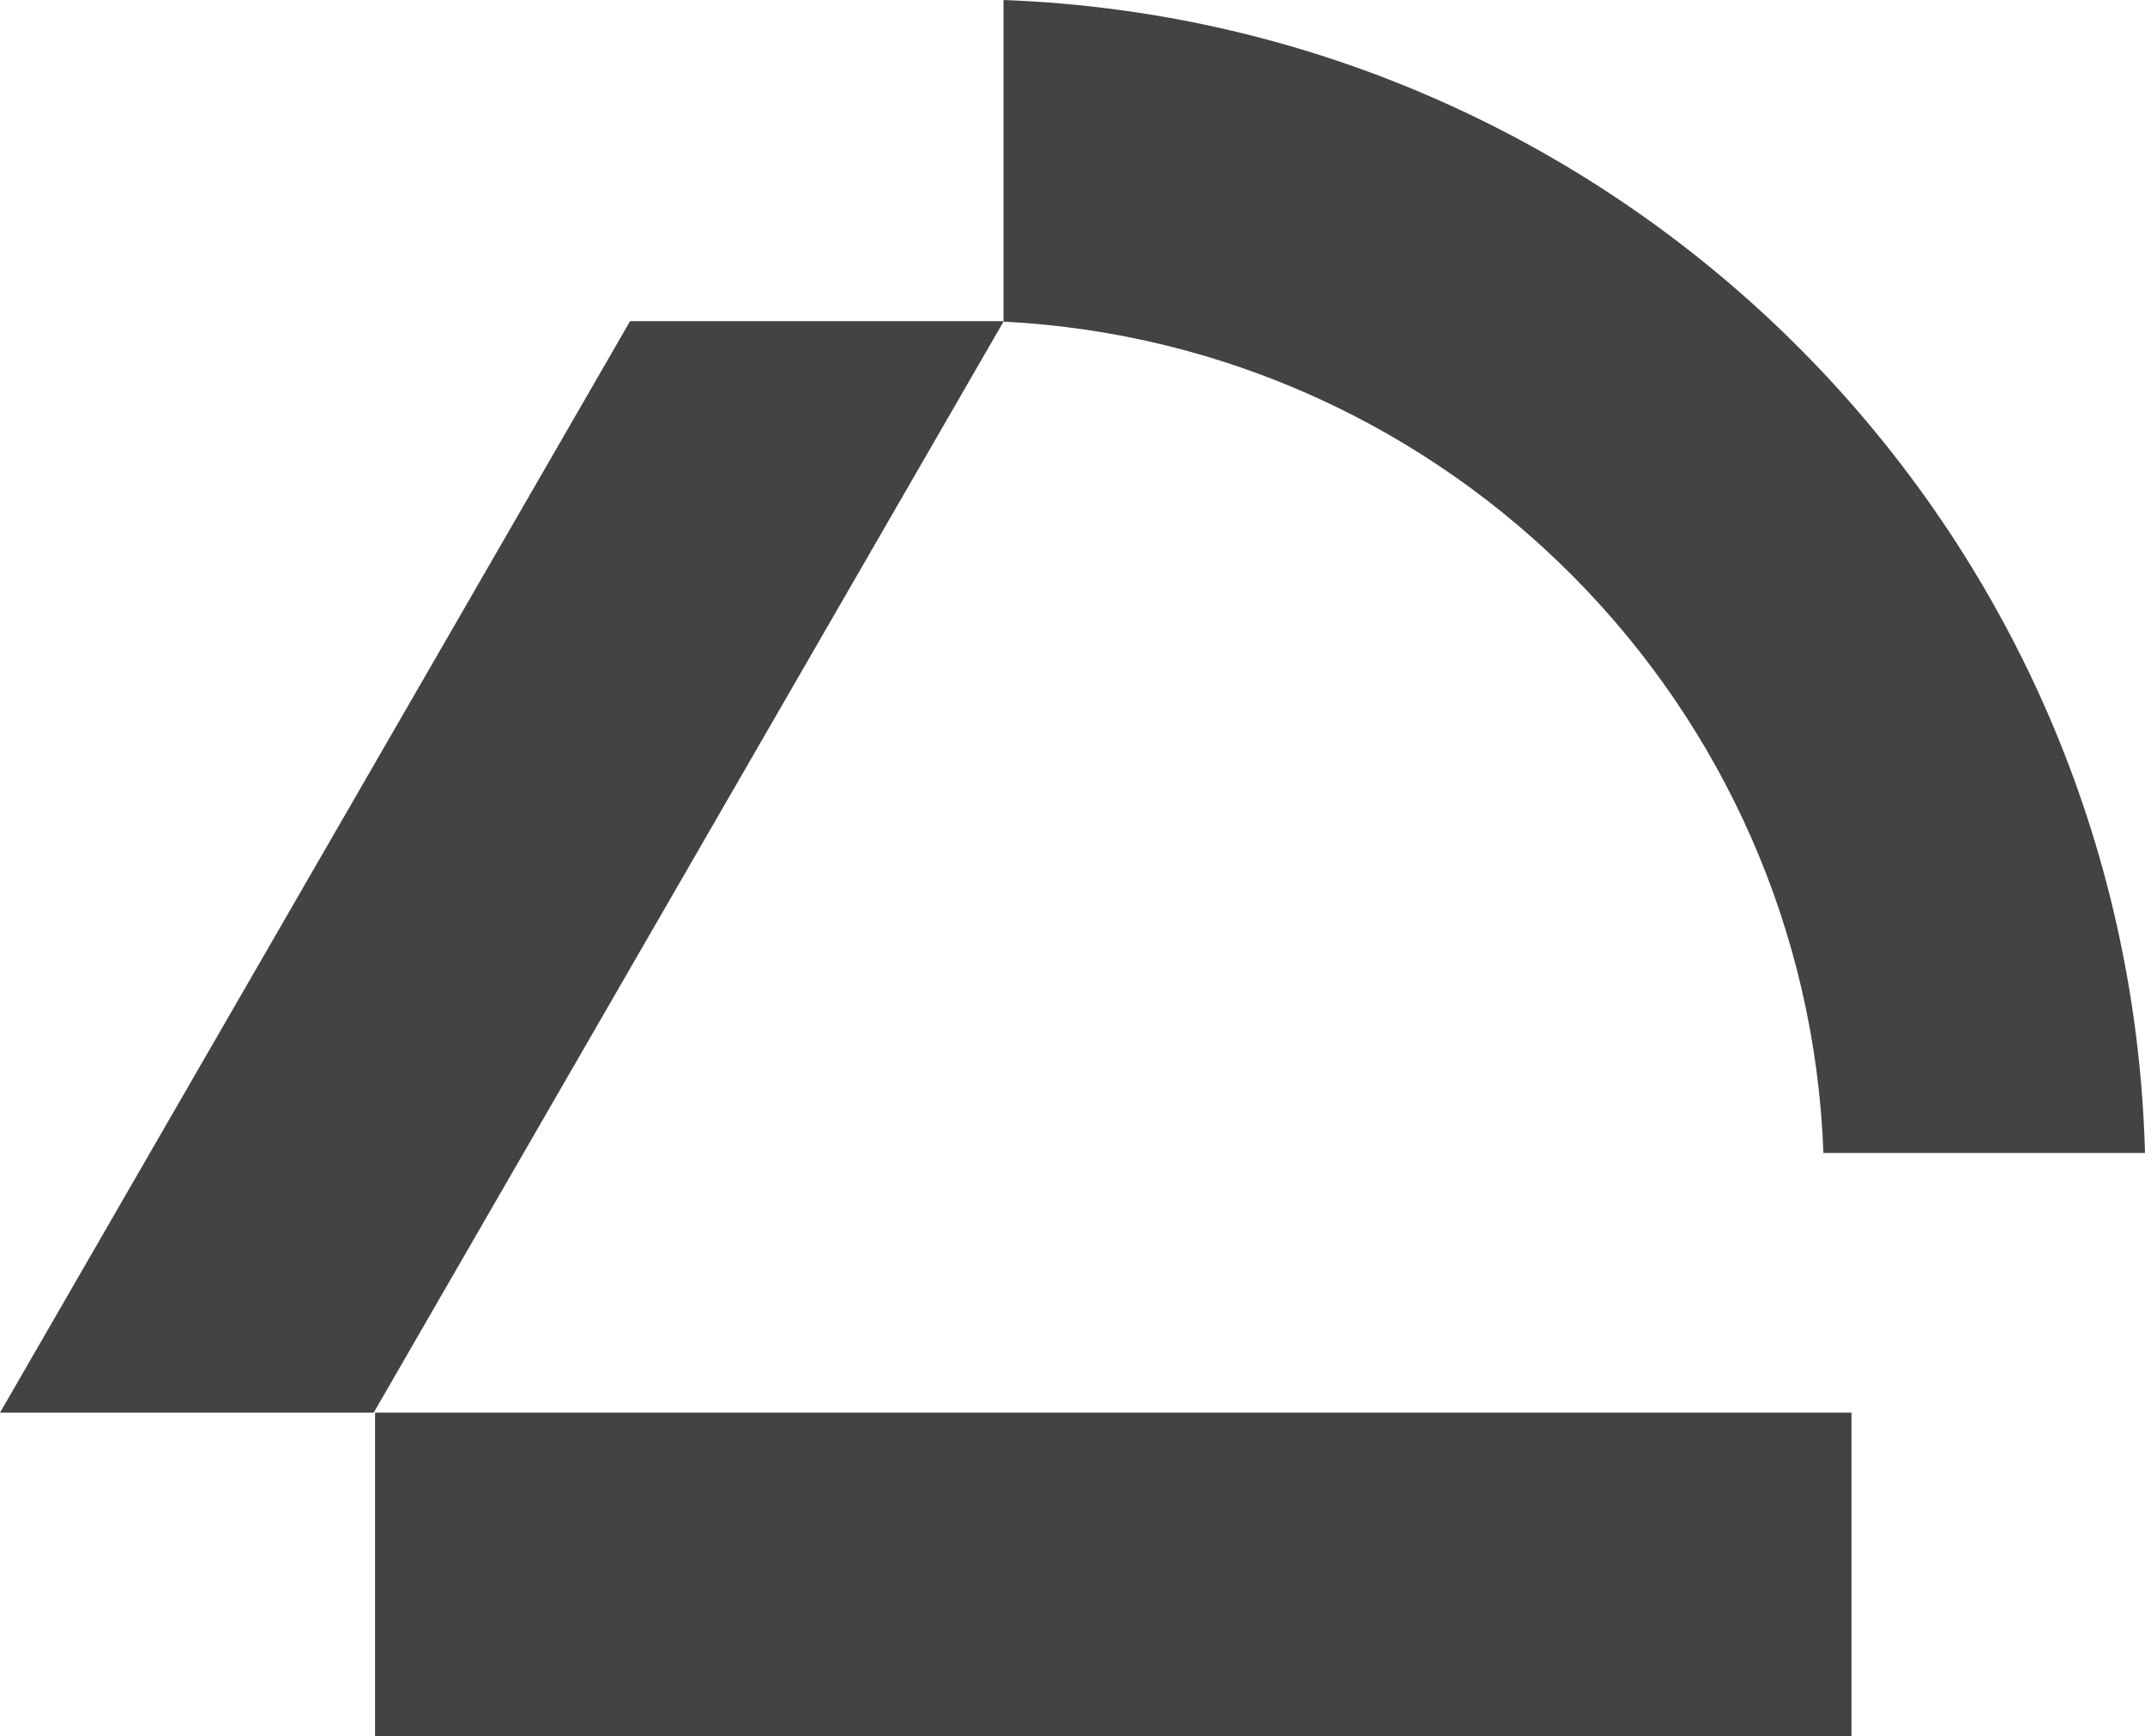 <?xml version="1.0" encoding="UTF-8"?> <svg xmlns="http://www.w3.org/2000/svg" width="1710" height="1384" viewBox="0 0 1710 1384" fill="none"> <rect x="299" y="1384" width="258" height="1177" transform="rotate(-90 299 1384)" fill="#434343"></rect> <path fill-rule="evenodd" clip-rule="evenodd" d="M1710 919.027C1696.63 420.643 1297.38 18.442 800 7.95546e-05L800 256.337C1155.84 274.468 1440.48 562.095 1453.64 919.027L1710 919.027Z" fill="#434343"></path> <path fill-rule="evenodd" clip-rule="evenodd" d="M0 1126L502.295 256H800.208L297.913 1126H0Z" fill="#434343"></path> </svg> 